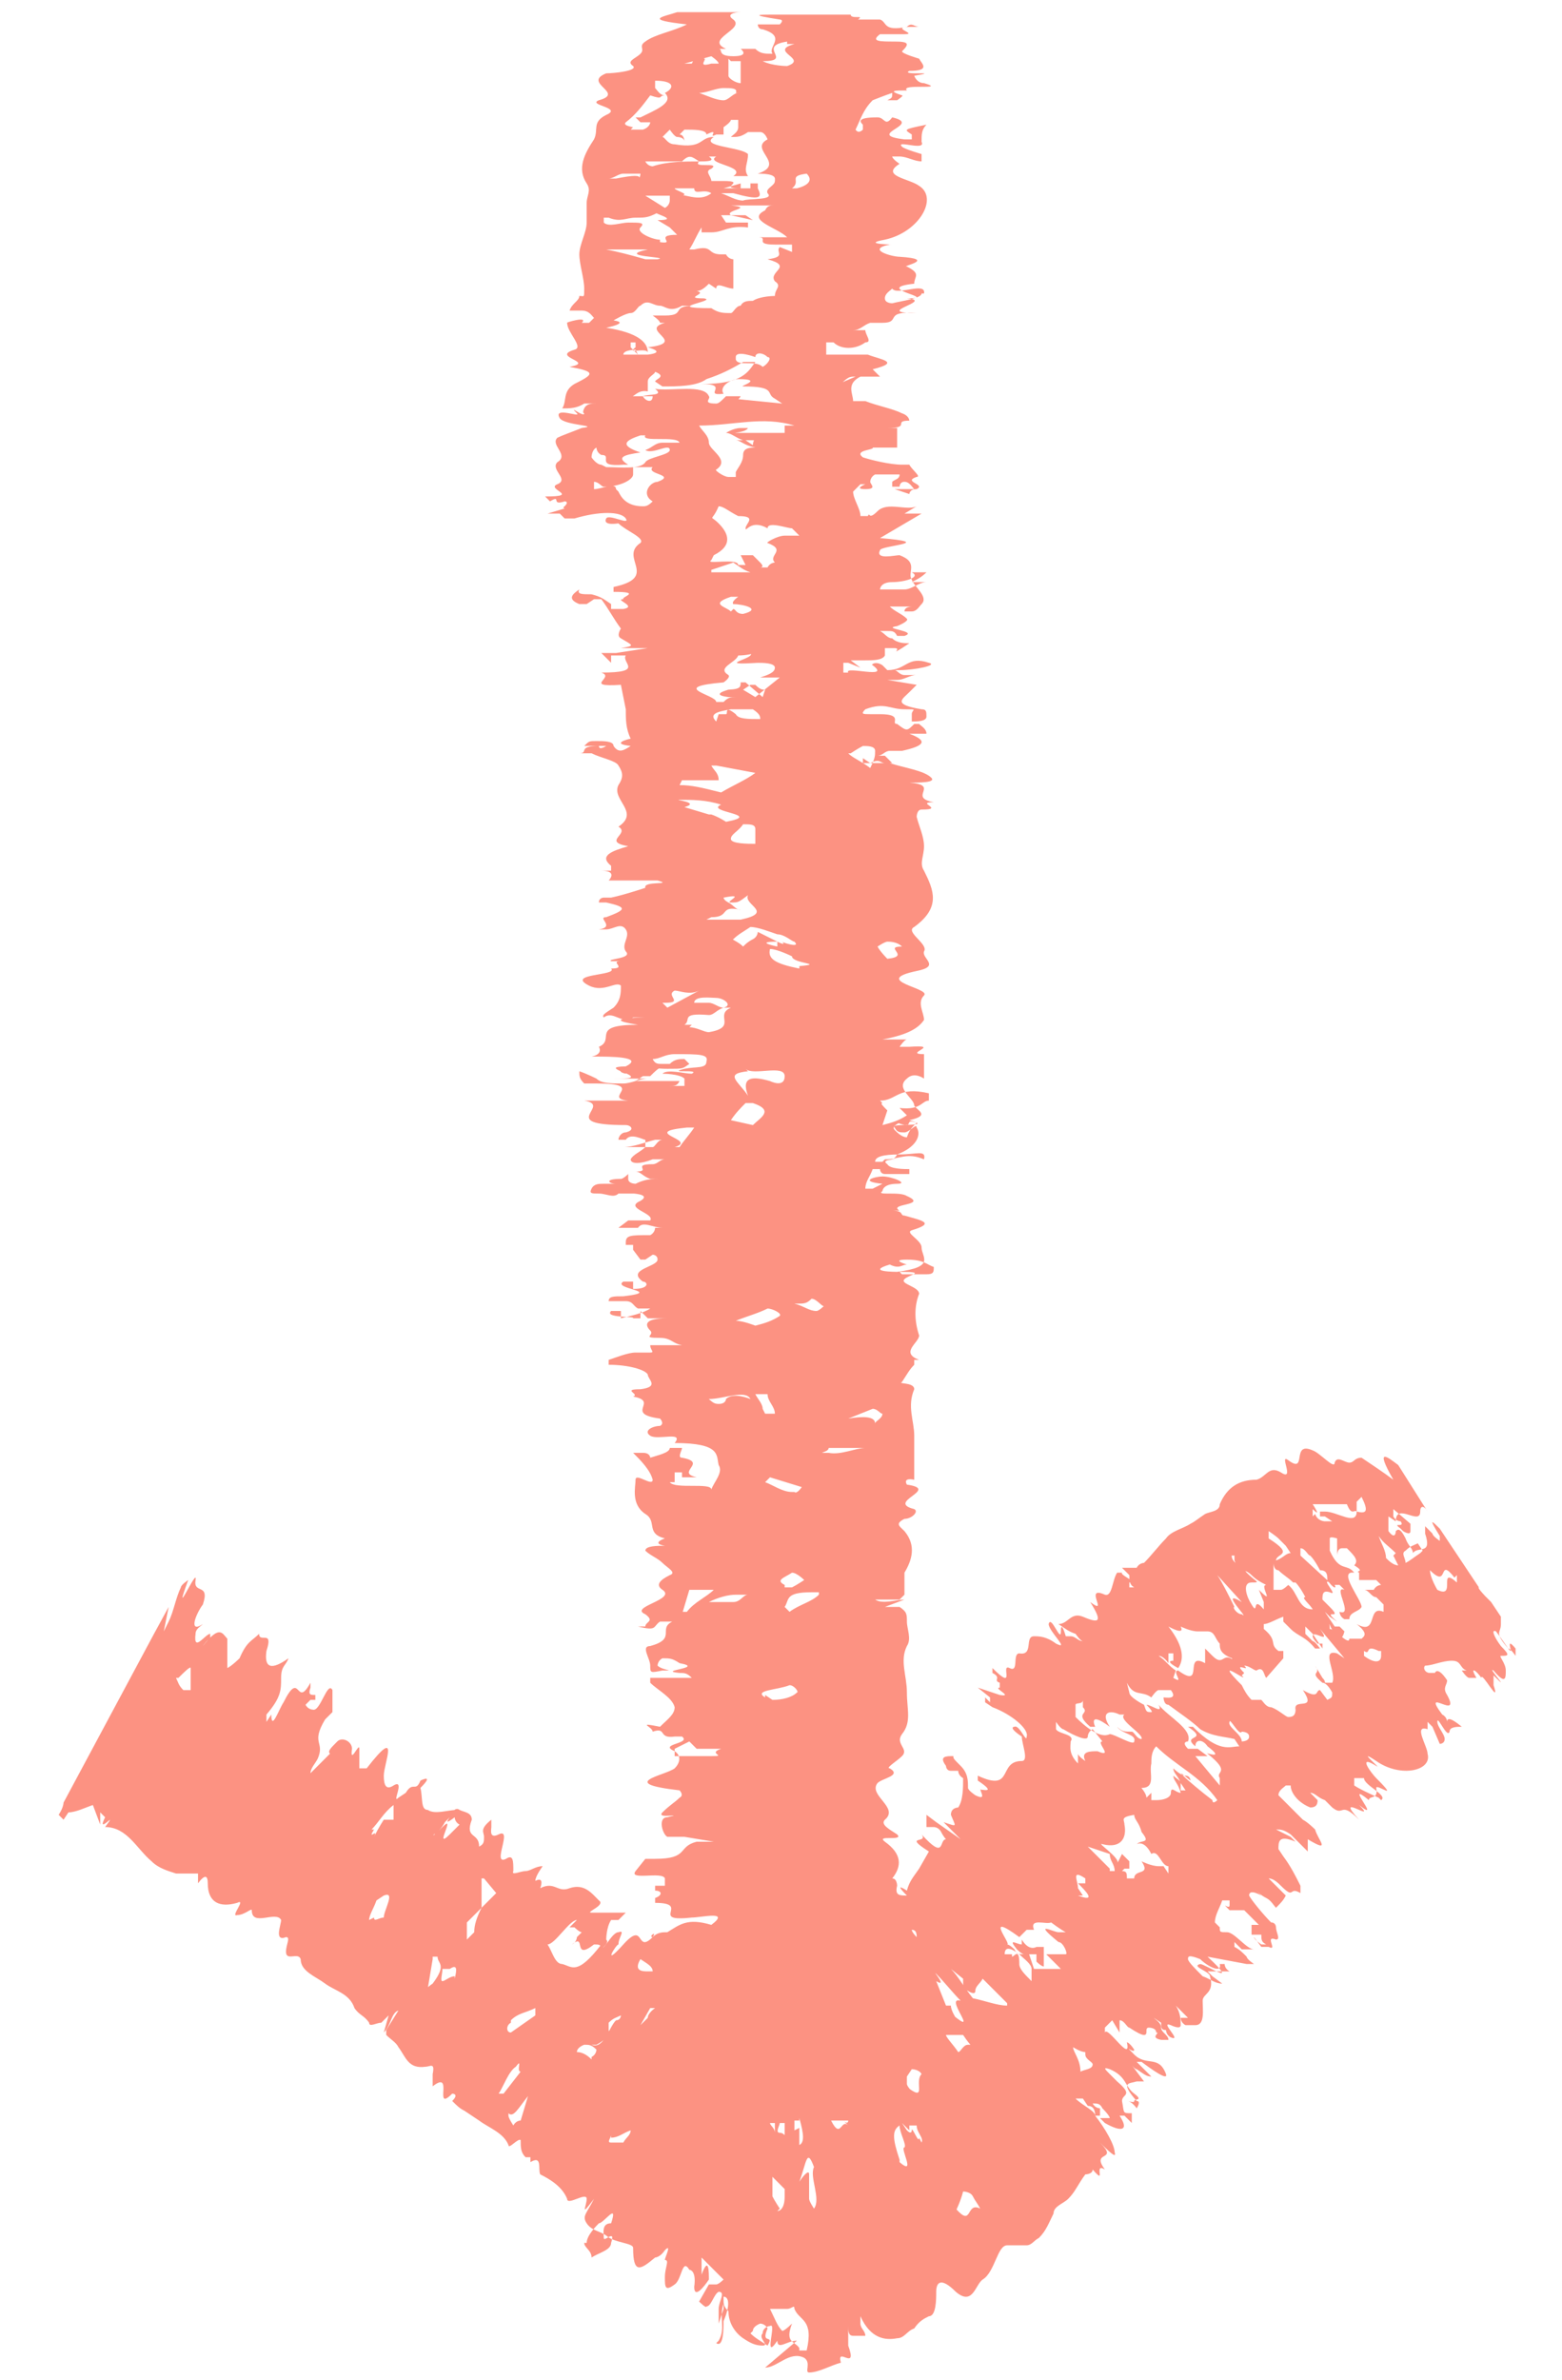 <?xml version="1.0" encoding="UTF-8"?>
<svg id="Layer_1" xmlns="http://www.w3.org/2000/svg" xmlns:xlink="http://www.w3.org/1999/xlink" version="1.1" viewBox="0 0 63.9 97.3">
  <!-- Generator: Adobe Illustrator 29.6.1, SVG Export Plug-In . SVG Version: 2.1.1 Build 9)  -->
  <defs>
    <style>
      .st0 {
        fill: none;
      }

      .st1 {
        fill: #fc9282;
      }

      .st2 {
        clip-path: url(#clippath);
      }
    </style>
    <clipPath id="clippath">
      <rect class="st0" x=".2" width="63.7" height="97.3"/>
    </clipPath>
  </defs>
  <g id="_x39_3b06e56cb">
    <g class="st2">
      <path class="st1" d="M31.3,96.8c.5,0,1-.7,1.6-.4.3.2,0,.6.2.6.4,0,.9-.3,1.3-.4-.2-.7.7.4.3-.7,0-.2,0-.5,0-.8,0,.2,0,.4.2.4h.5c0-.2-.2-.3-.2-.5s0-.2,0-.3h0c.4.9,1,1,1.5.9.3,0,.4-.3.7-.4.2-.3.4-.4.6-.5.3,0,.3-.7.3-1,0-.4.2-.6.8,0,.7.6.8-.3,1.1-.5.5-.3.6-1.4,1-1.4s.3,0,.5,0h.3c.2,0,.3-.2.5-.3.3-.3.4-.6.6-1,0-.3.4-.4.6-.6.3-.3.4-.6.7-1,0,0,.3,0,.3-.2.6.7,0-.3.5,0,0,0,0,0,0,0-.6-.8.6-.3-.2-1.1h0c.3.3.7.7.6.4,0-.3-.4-1-.8-1.5,0-.2-.5-.4-.8-.7h.3c0,0,.2.3.2.3.3,0,.3.3.3.4h.2v-.3s-.2,0-.3-.2c.2,0,.3,0,.4.2,0,0,.3.3.3.4q0,0-.2,0h-.2c0,0,.2.2.2.2.7.4,1,.3.6-.3h0c0,0,0,0,.2,0,0,0,.3.3.3.3,0,0,0-.3,0-.4h0c-.4,0-.3,0-.4-.5,0-.3.5-.2-.2-.8,0,0-.2-.2-.3-.3-.2-.2-.3-.3,0-.2.7.3.6.7,1,1s0,.2,0,.3-.2,0-.3,0c.2,0,.4.3.4.3,0,0,.2-.3,0-.3-.7-.8-.3-.7,0-.8h.3l-.3-.4-.3-.4c0,0,.2.3.3.3.3.2.4.3.6.3l-.3-.3c0,0-.2-.2-.3-.3h.2c.4.3,1.1.8,1,.5-.3-.8-.8-.3-1.3-.8s0,0,0-.2c-.2-.3-.3-.3-.3-.3.2.9-.8-.7-.9-.4,0,0,0-.2,0-.2,0,0,.2-.2.3-.3h0c0,0,.3.5.3.5v-.5s0,0,0,0c.2,0,.3.3.4.3.3.2.5.3.6.3.2,0,0-.3.2-.3,0,0,.3,0,.3.2.2,0-.3.2.2.3,0,0,.3,0,.3,0,0-.2-.3-.3-.3-.5s-.2-.3-.3-.4c0,0,.3.2.3.2,0,.2,0,.3.2.3,0,0,0,.2.2.3,0,0,0,0,0,0,.5.2-.5-.7,0-.5,0,0,.4.2.4,0,0-.2,0-.5-.2-.8l.5.5c0,0-.3,0-.3,0,0,0,0,.2.2.3.2,0,.3,0,.4,0,.4,0,.3-.6.3-1,0-.3.5-.3.3-1,0-.2-.8-.4-.4-.5.2,0,1.7,1,.3-.3l1.6.3c0,0,.2,0,.3,0,0,0-.3-.2-.3-.3-.2-.2-.3-.3-.5-.4,0,0,0-.2,0-.2,0,0,0,0,0,0l.3.3h.5c-.3,0-.8-.7-1.1-.7s-.3,0-.3-.2l-.2-.2c0-.3.2-.6.3-.9,0,0,.3,0,.3,0,0,0,0,0,0,.2s-.4-.2,0,.2h.3c0,0,.2,0,.3,0l.6.6h-.3c0,0,0,0,0,.2,0,0,0,0,0,.2h.2s0,0,.2,0c0,.2,0,.3.2.4,0,0,0,0-.2,0,0,0-.3-.2-.3-.3l.3.4h.3c.4.2-.2-.5.3-.3.2,0,0-.3,0-.5,0,0,0-.2-.2-.2-.3-.3-.8-.9-.9-1.1,0-.3.5,0,.5,0,0,0-.2-.2-.3-.3h0c.2.2.3.3.5.4s.3.3.4.4c.2-.2.3-.3.4-.5,0,0-.2-.2-.3-.3l-.4-.4c.2,0,.4.2.5.3.6.6.3,0,.8.3v-.3c-.2-.4-.4-.8-.7-1.2h0c0,0-.2-.3-.2-.3,0-.3,0-.6.7-.3h0c0,0-.2-.2-.2-.2l-.6-.3c.2,0,.3,0,.6.2,0,0,.3.3.4.4,0,0,.2.2.3.3v-.3c0,0,0-.2,0-.2,1,.6.4,0,.3-.4,0,0-.3-.3-.5-.4l-1-1c0-.2.2-.3.3-.4,0,0,0,0,.2,0,0,.3.3.7.8.9.3,0,.3-.2.3-.3h0c0,0-.3-.3-.3-.3.2,0,.3.2.6.3,0,0,.3.3.3.3,0,0,0,0,0,0,.5.4.3-.3,1.1.5-1.1-1.2.8.2,0-.6,1,.8-.7-1.1.4-.2h0c0-.2.4,0,.3-.5,0-.2,1,.6,0-.4-.2-.2-.8-1,0-.5.3.2-.9-.8,0-.2,1,.7,2.3.4,2.1-.3,0-.3-.6-1.2,0-1,0,0,0-.3,0-.3q0,0,.2.2l.3.7c0,0,.2,0,.2-.2,0-.2-.3-.5-.3-.7,0-.3.4.7.5.4,0-.2.3-.2.5-.2q-.6-.5-.6-.2c0,0,0,0,0,0,0,0,0-.2-.2-.3-.9-1.2.8.3.2-.8-.2-.3,0-.4,0-.6-.4-.6-.5-.3-.5-.3h-.2c-.2,0-.3-.2-.2-.3.3,0,.7-.2,1.1-.2s.3.3.6.4h0q0,0-.2,0c0,0,.2.3.3.3,0,0,.3,0,.3,0-.3-.5,0-.3.2,0,0-.3.8,1.2.5.3,0-.2,0-.5,0-.4.8.8-.3-.4,0-.2h0c.5.6.5.3.5,0s-.3-.6-.2-.6c.3,0,.4,0,0-.4-.3-.4-.4-.7-.2-.6,0,0,.3.4.5.7.3.4-.2-.6.3,0,0,0,0,.2,0,.3,0,0,0,0,0,0,0,0-.2-.3-.3-.3-.6-.7-.3-.6-.3-1,0,0,0-.2,0-.3l-.4-.6c0,0-.2-.2-.3-.3.2.2-.3-.3-.2-.3l-1.6-2.4c-.3-.3-.5-.5,0,.3v.2c0,0-.3-.2-.3-.3,0,0-.2-.2-.3-.3,0,0,0,0,0,.3.3.9-.3.5-.5.8,0-.2-.2-.3-.3-.6-.2-.4-.3-.4-.4-.3,0,0,0,.4-.3,0,0,0,0-.4,0-.6l.3.2c0-.8,1,.2,1-.4,0-.3.2-.2.3,0l-1.2-1.9c-.4-.3-1-.8-.2.6,0,0,0,0,0,0-.4-.3-1-.7-1.3-.9-.3,0-.3.2-.5.2s-.5-.3-.6,0c0,.3-.6-.4-.9-.5-.9-.4-.2,1-1,.4-.4-.3.3.9-.3.5-.5-.3-.6.2-1,.3-.7,0-1.2.3-1.5,1,0,.3-.4.3-.6.4-.3.2-.4.3-.6.4-.3.2-.8.3-1,.6-.3.3-.6.7-.9,1,0,0-.2,0-.3.2-.2,0-.4,0-.6,0,0,0,.3.3.3.3,0,.2,0,.4.2.5,0,0,0,0-.2,0,0,0,0-.2,0-.2.4,0-.4-.3-.3-.4h-.2c-.2.3-.2,1-.5.9-.9-.4.2.9-.6.3.5.8.4.9-.3.6-.5-.2-.6.3-1,.3.3.2.4.3.7.4,0,0,.2.3.3.3-.2,0-.3-.2-.5-.2s0,0-.2,0c0,0-.2-.7-.2-.2s-.4-.7-.5-.3c0,.3.9,1.1.3.8-.4-.3-.7-.3-.9-.3-.4,0,0,.8-.6.7-.3,0,0,.8-.4.6-.4-.2.3,1-.7,0v.2h0c.4.2,0,.3.3.4v.2c-.3,0,.6.4,0,.3l-.9-.3.5.4c0,0,0,0,0,.2,0,0,0,0,0,0l-.2-.2c0,0,0,.2,0,.2,0,0,.3.2.3.2.8.3,1.5.9,1.4,1.2,0,.3-.3-.5-.5-.4,0,0-.3,0,.3.4,0,.3.3,1,0,1-1,0-.3,1.3-1.8.6,0,0,0,.2,0,.2.9.6,0,.3.2.4-.3-.2.3.5-.3.2,0,0-.3-.2-.3-.3h0c0-.3,0-.6-.3-.9-.3-.3-.3-.3-.3-.4-.3,0-.6,0-.3.4,0,0,0,.2.2.2h.3c0,.2.2.3.2.3,0,.4,0,.9-.2,1.2,0,0-.3,0-.3.3.2.5.3.5-.3.3h0l.7.7-1-.7-.4-.3v.5c.2,0,.2,0,.3,0,0,0,.2,0,.3.2s.2.3.2.3c-.3,0,0,.9-1-.2,0,0,0,0,0,0,.3.4-.8,0,.3.7l-.4.7c-.2.3-.4.5-.5.9,0,0-.6-.4,0,.2-.3,0-.5,0-.4-.4,0,0,0-.3-.2-.3.4-.5.4-1-.3-1.5-.4-.3.8,0,.5-.3-.3-.2-.7-.4-.5-.6.6-.5-.7-1-.3-1.5.2-.2,1-.3.5-.6-.2,0,.3-.3.5-.5.3-.3-.3-.5,0-.9.4-.5.2-1,.2-1.7s-.3-1.3,0-1.9c.2-.3,0-.7,0-1,0-.3,0-.4-.3-.6,0,0-.3,0-.6,0l.8-.3h0c-.3,0-.9.2-1.2,0h1c0,0,.2-.2.2-.2,0-.3,0-.6,0-.9.3-.5.5-1.1,0-1.7-.2-.2-.4-.3,0-.5.3,0,.6-.3.4-.4-1.2-.3,1.1-.8-.3-1,0,0-.2-.3.3-.2v-1.8c0-.6-.3-1.2,0-1.9,0-.3-.7-.2-.5-.3.2-.3.3-.5.5-.7,0,0,0-.2,0-.2h.2c-.8-.3,0-.7,0-1-.2-.6-.2-1.2,0-1.7,0-.3-.8-.4-.6-.6s1-.3-.3-.3c0,0,0,0,0,0,1.6-.2,1-.6,1-1,0-.3-.7-.6-.4-.7,1-.3.4-.4-.3-.6-.2,0,0-.2-.5-.2-.4,0,.4,0,.3,0-.5-.3,1.2-.2.3-.6-.3-.2-1.3,0-1-.2,0,0,0-.3.6-.3.5,0-.2-.3-.6-.3-.3,0-1,.2,0,.3l-.4.2c0,0-.3,0-.3,0,0-.3.2-.5.3-.8,0,0,.3,0,.3,0,0,0,0,.2.2.2h1s0-.2,0-.2c-.2,0-.8,0-.9-.2-.3-.2.3-.2.6-.2s.3,0,.6,0h-1.2c.2,0,.3,0,.4-.2.8-.3,1-.8.8-1.1,0-.2-.3.2-.5.2s-.3,0-.4-.2c-.3-.2,1.7,0,.6-.3.9-.2.3-.4.2-.6,0-.3-.8-.7-.3-1.1.3-.3.7,0,.7,0,0-.3,0-.6,0-1-.9,0,.8-.4-.6-.3-.3,0-.5,0-.9,0,.2,0,.5,0,.5,0,0,0,.2-.3.3-.3h-.7c0,0-.2,0-.3,0,0,0,0,0,0,0,1.1-.2,1.5-.5,1.7-.8,0-.3-.3-.7,0-1,.3-.3-2.2-.6-.3-1,1-.2.2-.5.3-.8.2-.3-.8-.8-.4-1,1.1-.8.8-1.5.4-2.3-.2-.3,0-.6,0-1,0-.4-.2-.8-.3-1.2,0,0,0-.3.2-.3,1,0-.3-.3.5-.3,0,0,0,0,0,0-1.1-.2.3-.7-1-.8h0c.4,0,1.1,0,.9-.2-.3-.3-1.1-.4-1.7-.6-.3,0-.8,0-1.1,0v-.2c0,0,.3.2.3.2.4-.2.4,0,.6,0h.3l-.3-.3h-.3c.2,0,.3-.2.5-.2s.4,0,.6,0q0,0-.2,0c0,0,0,0-.2,0h.3c.9-.2,1.1-.4.3-.7,0,0,0,0,0,0h.3c.2,0,.4,0,.4,0,0-.2-.2-.3-.3-.4h-.2c-.3.3-.3.3-.7,0-.3,0,.3-.4-.7-.4h-.4c-.3,0-.4,0-.2-.2.8-.3,1,0,1.6,0s.3,0,.3.2,0,.2,0,.3c.2,0,.6,0,.6-.2s0-.3-.2-.3c-1.2-.2-.8-.4-.5-.7,0,0,.2-.2.3-.3l-1.2-.2h0c.2,0,.3,0,.4,0,.3,0,.5-.2.8-.2h-.5c-.2,0-.3-.2-.4-.2,0,0,0,0,.2,0,.6,0,1.6-.2,1.2-.3-.9-.3-.9.3-1.7.3,0,0,0,0-.2-.2-.3-.2-.5,0-.4,0,.8.6-1.2,0-1,.3,0,0-.2,0-.2,0v-.4h.2l.5.2-.4-.3h0c.2,0,.4,0,.6,0,.3,0,.7,0,.8-.2,0,0,0-.3,0-.3,0,0,.3,0,.4,0,.3,0-.2.3.3,0,0,0,.3-.2.3-.2-.2,0-.5,0-.7-.2-.2,0-.3-.2-.5-.3,0,0,.3,0,.3,0,.2,0,.3,0,.4.2,0,0,.2,0,.3,0,0,0,0,0,0,0,.6-.2-1-.3-.3-.4,0,0,.5-.2.4-.3-.2-.2-.5-.3-.7-.5h.9c0,0-.3,0-.3.2,0,0,.2,0,.3,0,.2,0,.3-.2.4-.3.3-.3-.3-.7-.4-1-.2-.3.3-.7-.5-1-.2,0-1,.2-.8-.2,0-.2,2.4-.3,0-.5l1.7-1c0,0,.2,0,.3,0h-.5c-.3,0-.5,0-.8,0,0,0-.2,0-.3,0h.6c0,0,.5-.3.5-.3-.4.2-1.2-.2-1.6.2s-.3,0-.4.2h-.3c0-.3-.3-.7-.3-1,0,0,.2-.2.3-.3,0,0,.2,0,.2,0,0,0-.5.2,0,.2s.2-.2.2-.3c0,0,0-.2.2-.3h1c0,.2-.2.2-.3.3q0,0,0,.2h.3c0,0,0-.2.2-.2.2,0,.3.2.4.3,0,0-.2,0-.3,0h-.5l.6.2c0,0,0-.2.3-.2.4-.2-.6-.3,0-.5.2,0-.2-.3-.3-.5,0,0-.3,0-.3,0-.5,0-1.3-.2-1.6-.3-.4-.3.5-.3.4-.4,0,0-.3,0-.5,0,0,0,0,0,0,0,.3,0,.5,0,.8,0,.3,0,.4,0,.7,0v-.8s-.3,0-.4,0h-.7c.3,0,.5,0,.7,0,1,0,.2-.3.9-.3,0,0,0-.2-.3-.3-.4-.2-1-.3-1.5-.5q0,0-.2,0h-.3c0-.3-.3-.7.3-1,0,0,0,0,0,0h-.2c0,0-.7.3-.7.3.2,0,.3-.3.6-.3,0,0,.4,0,.7,0,.2,0,.3,0,.4,0l-.3-.3c0,0,0,0,0,0,1.2-.3.3-.4-.2-.6h-1.7c0-.2,0-.3,0-.5h.3c.3.3.9.3,1.3,0,.3,0,0-.3,0-.5h0c-.2,0-.3,0-.5,0,.3,0,.4-.2.7-.3h.5c.8,0,0-.5,1.4-.4-1.9,0,.8-.5-.4-.6,1.4,0-1.5-.4.3-.6,0,0,0,0,0,0,0-.3.3-.4-.3-.7-.3,0,1.3-.3-.3-.4-.3,0-1.4-.3-.4-.5.4,0-1.3,0-.2-.2,1.4-.3,2.2-1.7,1.4-2.2-.4-.3-1.6-.4-.8-.9,0,0-.3-.2-.3-.3h.3c.3,0,.6.2.9.2,0,0,0-.3,0-.3s-.7-.2-.8-.3c-.3-.3,1,.2.8-.2,0-.3,0-.5.2-.7-1,.2-.9.2-.6.4,0,0,0,0,0,.2,0,0-.2,0-.3,0-1.7-.2.8-.6-.5-.9-.3.4-.3,0-.6,0-.9,0-.7.2-.6.3,0,0,0,0,0,.2-.2.2-.3,0-.3,0,.2-.4.3-.8.7-1.2,0,0,.5-.2.8-.3h0c0,.2,0,.2-.2.3h.4c0,0,.3-.2.2-.2-.6-.2-.3-.2.2-.2-.3-.3,1.7,0,.7-.3-.3,0-.4-.3-.4-.3,1.2-.2-.6,0-.2-.2,0,0,0,0,0,0,.9,0,.5-.3.4-.5,0,0-.7-.2-.7-.3.3-.3.3-.4-.3-.4s-1,0-.6-.3c0,0,.6,0,1,0,.6,0-.7-.3.3-.3h.3c-.2,0-.3-.2-.5,0-1,.2-.8-.2-1.1-.3,0,0-.2,0-.3,0h-.3c0,0-.3,0-.3,0,.3-.2-.3,0-.3-.2h-3.3c-.4,0-.9,0,.4.2,0,0,.2,0,0,.2,0,0-.3,0-.5,0h-.4c0,0,0,.2.2.2,1,.3.2.7.4,1-.3,0-.5,0-.7-.2-.5,0-.6,0-.6,0,0,0,.4.3-.3.3s-.4-.3-.6-.3c0,0,.3,0,.3,0-.9-.4.8-.8.3-1.2-.3-.2,0-.3.3-.3h-2.6c-.6.2-1.4.3.4.5h0c-.6.3-1.3.4-1.7.7-.3.2,0,.3-.2.5s-.6.3-.3.5c.2.2-.8.3-1.1.3-1,.4.8.8-.3,1.1-.5.2,1,.3.3.6-.6.3-.3.6-.5,1-.4.6-.7,1.2-.3,1.8.2.3,0,.5,0,.8s0,.5,0,.8c0,.4-.3.9-.3,1.3s.2,1,.2,1.4,0,.3-.2.3c0,.2-.3.3-.4.6.2,0,.5,0,.5,0,.3,0,.4.2.5.3l-.2.2c0,0-.3,0-.3,0,.3-.3-.7,0-.6,0h0c0,.4.7,1,.3,1.1-1,.3.9.5-.2.7,1.1.2,1,.3.2.7-.5.3-.3.7-.5,1,.3,0,.6,0,.9-.2.2,0,.3,0,.5,0-.2,0-.4,0-.5.2s0,.2,0,.2c0,.2-.7-.4-.3,0,.2.2-1-.3-.7.2.2.3,1.7.3.9.4-.5.2-.8.3-1,.4-.3.3.5.7,0,1-.3.3.5.7,0,.9-.5.2,1,.5-.5.5l.2.2h0c.5-.3,0,.2.6,0,0,0,.2,0,0,.2-.3.2.8,0,.3,0l-1,.3h1-.5c0,0,.2.2.2.2.2,0,.3,0,.4,0,1-.3,1.9-.3,2.1,0,.2.3-.7-.2-.8,0,0,0-.2.3.5.2.3.3,1.1.6.9.8-.9.6.8,1.4-1.1,1.8,0,0,0,.2,0,.2,1.2,0,.3.2.4.3-.4,0,.6.3,0,.4-.2,0-.3,0-.5,0v-.2c-.3-.2-.4-.3-.8-.4-.4,0-.6,0-.5-.2-.3.2-.5.4,0,.6,0,0,.2,0,.3,0l.3-.2c0,0,.3,0,.3,0,.3.4.5.8.8,1.2,0,0-.2.3,0,.4.5.3.6.3,0,.4,0,0,0,0,0,0h1.1l-1.3.2h-.6c0,0,.4.4.4.4,0,0,0-.2,0-.3,0,0,.3,0,.3,0,.2,0,.4,0,.3,0-.2.3.8.7-1,.7h0c.6.2-.8.6.8.5l.2,1c0,.4,0,.8.2,1.2,0,0-.9.2,0,.3-.3.2-.5.3-.7,0,0-.2-.4-.2-.7-.2s-.3,0-.5.2h.9c0,0-.3.2-.3,0-.9,0-.4.3-.8.3h.5c.4.2,1,.3,1.1.5.2.3.2.5,0,.8-.3.6.9,1.1,0,1.7h0c.5.3-.7.6.4.8-.7.2-1.2.4-.7.8,0,0,0,.2,0,.2h-.4c.6,0,.4.3.3.4h0c.7,0,1.5,0,2,0,.7.2-.6,0-.5.3,0,0-.9.3-1.4.4h-.3c0,0,0,0,0,0,0,0-.2,0-.2.2,0,0,0,0,.3,0,.9.2.8.3,0,.6-.4,0,.4.4-.3.5,0,0,.3,0,.3,0,.3,0,.6-.3.8,0,.2.3-.2.6,0,.9.3.3-.8.3-.6.4,0,0,.3,0,.4,0-.5,0,.3.3-.4.3.3.3-1.9.2-.9.7.6.3,1.1-.2,1.3,0,0,.3,0,.6-.3.9-.3.2-.5.3-.4.4.4-.3.7.3,1.2,0h.4s0,0,0,0c.5,0-2.1,0-.2.3-2,0-.9.6-1.6.9,0,0,.2.3-.3.4h.2c.5,0,2,0,1.2.4,0,0-.5.2,0,.3.3-.4,1-.2,1.7-.2s.6,0,.9-.2c0,0,0,0-.2-.2-.2,0-.4,0-.6.2,0,0-.3,0-.3,0-.2,0-.3,0-.4-.2.3,0,.5-.2.9-.2,1,0,1.4,0,1.3.3,0,.3-.4.2-.9.3-.8.2.7,0,.3.2-.3,0-1-.2-1.2,0,0,0,.7,0,.9.2,0,0,0,.2,0,.3,0,0-.3,0-.6,0,.2,0,.3,0,.4-.2,0,0,0,0,0,0h-1.3c-.2,0-.3,0-.5,0l.3-.2h.3c.2-.2.3-.3.5-.4h-1.2c-.5,0-1,0-.5.2.8.3.3.3-.3.3,0,0,0,0,0,0h1.4c-.3,0-.7.2-1,.2-.5,0-.9,0-1.1-.2,0,0-.4-.2-.7-.3,0,.2,0,.3.2.5,0,0,.3,0,.5,0,2.1,0,.2.6,1.3.7h0c-.3,0-.6,0-1,0h-.8c1.2.2-1.2,1,1.7,1,.2,0,.4.2,0,.3-.2,0-.3.2-.3.3h.3c.2-.3.7,0,.8,0,0,0,0,.2,0,.3-.2.2-.5.3-.6.5,0,.2.4.2.9,0,0,0,0,0,.2,0h.3c-.2,0-.3.2-.5.2-.9,0,0,.3-.7.3.2,0,.3.2.6.3,0,0,.3,0,.4,0-.3,0-.6,0-1,.2,0,0-.3,0-.3-.2s0-.2,0-.2c0,0-.2.2-.3.2-.7,0-.5.2-.2.2.3,0,.7,0,1.1,0-.5,0-1,0-1.6,0-.2,0-.4,0-.5.2s0,.2.3.2.6.2.8,0c0,0,.4,0,.7,0-.3,0,.7,0,.2.3-.7.3.6.5.4.8,0,0,.3,0,.5,0h-.9c0,0-.2,0-.2,0,0,0-.2,0-.3,0l-.4.3h.8c.2-.3.6,0,1,0,0,0-.3,0-.3,0,0,0,0,.2-.2.3-.8,0-1,0-1,.3s0,.2,0,.3q0,0,0-.2h.3c0,0,0,0,0,.2l.3.4c0,0,.2,0,.2,0l.3-.2c0,0,.2,0,.2.2,0,.3-1.3.4-.6.9.2,0,.3.3-.4.3,0,0,0-.2,0-.3,0,0-.2,0-.3,0-.2,0-.3,0-.4,0,0,0,.3,0,.3,0-.5.3,1.7.4,0,.6-.4,0-.6,0-.6.2,0,0,.5,0,.7,0,.3,0,.3.2.5.3h.2c0,0,.3,0,.3,0-.3.2-.8.3-1.2.4h0v-.3c-.2,0-.4,0-.4,0-.3.3,1,.2.9.3h.3v-.3c0,0,.2.2.3.3h.8c-1,0-.9.3-.7.5s-.4.3.4.3c.6,0,.5.4,1.4.3h.5c-.3,0-.6,0-1,0h-1.3c0,.2.2.3,0,.3-.2,0-.4,0-.6,0-.3,0-.8.2-1.1.3,0,0,0,.2,0,.2.8,0,1.5.2,1.6.4,0,.2.5.5-.3.6-.8,0,0,.2-.3.3,1.1.2-.4.7,1.1.9,0,0,.2.2,0,.3-.3,0-.7.2-.4.4s1.4-.2,1,.3c1.9,0,1.7.5,1.8.9.2.3-.2.7-.3,1,0-.3-1.5,0-1.7-.3h.4c0,0-.2,0-.2,0v-.4h.3c0,0,0,0,0,.2,0,0,0,0,.2,0,.2,0,.3,0,.4,0-.9-.2.5-.6-.6-.8-.2,0,0-.3,0-.4-.3,0-.4,0-.5,0,0,.2-.5.3-.8.4,0,0,0-.2-.3-.2h-.6c0,0,.2,0,.2,0,.3.3.7.7.8,1.1,0,.3-.7-.3-.7,0s-.2,1,.4,1.4c.5.3,0,.8.8,1,0,0-.6.2,0,.3-.3,0-.8,0-.8.2.2.2.5.3.7.5.2.2.6.4.3.5-.4.2-.6.4-.3.6.6.4-1.4.7-.7,1,.4.3,0,.3,0,.5,0,0-.3,0-.3,0s0,0,0,0c.8.2.6,0,.9-.2.2,0,.3,0,.5,0,0,0,0,0,0,0-.6.3.2.7-.9,1-.4,0,0,.5,0,.8s0,.3.5.2c.6,0,0,0-.2-.2,0,0,0-.2.2-.3.3,0,.4,0,.7.2,1.1.2-1,.3,0,.4.2,0,.3,0,.5.2-.3,0-.5,0-.8,0-.3,0-.5,0-.9,0,0,0,0,0,0,.2.3.3.9.6,1,1,0,.3-.3.5-.6.8-1-.2-.3,0-.3.2.6-.2.2.3.9.2.4,0,0,0,0,0h.3c.4.3-1,.3-.3.6.3.2.2.5,0,.7-.4.3-2.4.6.2.9,0,0,.2.2,0,.3-.2.2-.4.3-.7.6s1,0,.2.2c-.4,0-.2.7,0,.8.4,0,.6,0,.7,0l1.2.2c-.3,0-.5,0-.7,0-.8.2-.3.7-1.7.7s-.3,0-.4,0l-.4.5c-.3.4,1.1,0,1.2.3,0,0,0,.3,0,.3h0c0,0-.2,0-.2,0h-.2c0,0,0,0,0,0,0,0,0,0,0,.2.3,0,.3.2,0,.3,0,0,0,0,0,.2,1.5,0-.3.8,1.5.6.4,0,1.6-.3.8.3h.4c-.2,0-.4,0-.4,0-1-.3-1.3,0-1.8.3-.2,0-.4,0-.6.2.2-.3-.2,0,0,0-.7.7-.3-.7-1.2.3s-.3,0-.2,0c0-.3.3-.6,0-.5-.3,0-.7,1-.7.5-1,1.3-1.2.9-1.6.8-.3,0-.4-.5-.6-.8.3,0,.9-1,1.2-1l-.3.3c0,0,0,0,.2,0,0,0,.2.2.3.2l-.2.2h0c0,0,0,0,0,0,0,0,0,.2-.2.3.6-.5,0,.7.9,0,.2,0,.3,0,.3.2.2-.2.3-.3.2-.4,0,0,0-.5.2-.8h.3c0,0,.2-.2.3-.3,0,0,0,0,0,0,0,0,0,0-.2,0-.4,0-.9,0-1.2,0-.3,0,.6-.3.3-.5-.3-.3-.6-.7-1.2-.5-.5.2-.6-.3-1.2,0,0,0,.2-.5-.2-.3,0-.2.3-.6.3-.6-.3,0-.5.2-.7.2s-.6.2-.5,0c0-.4,0-.7-.3-.5-.6.3.3-1.3-.3-1-.4.2-.3-.2-.3-.3,0,0,0-.2,0-.3s0,0,0,0c-.5.4-.3.5-.3.7s0,.3-.2.4c0,0,0,0,0,0,0-.6-.6-.3-.3-1.1,0-.3-.3-.3-.5-.4,0,0-.2-.2-.4.3-.3.4.2,0,.2,0,0,0,0,.2.2.3-.2.2-.3.3-.4.4-.7.7.3-.9-.3-.3s-.3.2-.3.3c.2-.2.3-.3.4-.5.2-.2.3-.3.5-.5h0c-.4,0-.9.2-1.2,0-.3,0-.2-.5-.3-.9.6-.6,0-.3,0-.3-.2.5-.3,0-.6.5-.2.3,0,0,0,0l-.3.2c-.3.3.3-.8-.2-.5-.3.2-.4,0-.4-.4,0-.5.7-2.1-.7-.3,0,0-.2,0-.3,0,0-.3,0-.5,0-.8s-.4.7-.3,0c0-.3-.4-.5-.6-.3-.3.3-.4.4-.3.5l-.8.8c0-.2.2-.4.3-.6.3-.7-.3-.6.3-1.6,0,0,.2-.2.3-.3v-.9c-.2-.4-.5.9-.8.8,0,0-.2,0-.3-.2h0c0,0,.2-.2.2-.2h.2c0,0,0-.2,0-.2h0c-.2,0-.3,0-.2-.3v-.2c-.6,1.1-.4-.6-1.1.8-.2.3-.5,1.2-.5.5h0c0,0-.2.3-.2.3,0-.2,0-.3,0-.3.6-.7.6-1,.6-1.5s.2-.5.3-.8c-.7.5-1,.4-.9-.3.3-.9-.3-.3-.3-.7-.3.3-.5.3-.8,1,0,0-.3.3-.5.4,0,0,0-.2,0-.2,0-.3,0-.9,0-1-.2-.2-.3-.6-1,.3,0,0,.2-.3.3-.3,0,0,0-.2,0-.2-.2,0-.7.8-.6,0,0-.2-.4.5,0,0,0-.2.2-.3.3-.4-.6.4-.3-.4,0-.8.3-.9-.4-.4-.3-1s-1,1.9-.3,0c0,0-.3.2-.3.3-.2.4-.3,1-.5,1.4l-.2.4s0,0,0,0l.2-1-.6,1.1-3.7,6.9c0,0,0,.2-.2.5,0,0,0,0,.2.2l.2-.3c.3,0,.7-.2,1-.3h0c0,0,.3.8.3.8,0,0,0,0,0,0,0,0,0,0,0-.2v-.3c0,0,.2.2.2.2-.4.8.6-.4,0,.4.9,0,1.3.9,1.9,1.4.3.3.7.4,1,.5.3,0,.6,0,.9,0,0,0,0,.3,0,.4.3-.4.4-.3.4,0,0,.8.5,1,1.2.8.4-.2-.3.6,0,.5.3,0,.6-.3.6-.2,0,.7,1,0,1.2.4,0,.2-.3.9.2.7.2,0,0,.3,0,.6,0,.4.5,0,.6.3,0,.5.6.7,1,1,.4.3,1,.4,1.2,1,.2.3.4.3.6.6,0,.2.3,0,.5,0l.3-.3-.2.7h0c.3-.3.3-.8.6-.9l-.5.8c0,0,0,.2,0,.2.2.2.4.3.5.5.3.4.4.9,1.1.8.2,0,.4-.2.3.3,0,.3,0,.6,0,.5.9-.7,0,1.1.8.3,0,0,.3,0,0,.3.2.2.3.3.5.4l.6.4c.4.3,1,.5,1.2,1,0,.2.4-.3.5-.2,0,.3,0,.5.2.7,0,0,0,0,.2,0v.2c.5-.3.3.3.4.5.4.2.9.5,1.1,1,0,.3.8-.3.8,0,0,.3-.3.8.3,0,0,0,0,0,0,0-.3.6-.5.7-.3,1,.2.3.5.3.8.5.3.3,1.1.3,1.1.5,0,1.1.3.9.9.4,0,0,.2,0,.4-.3.3-.3,0,.3,0,.4.2,0,0,.3,0,.7s0,.6.4.3c.3-.2.3-1.1.6-.6,0,0,.3,0,.2.7,0,.5.4,0,.6-.3,0-.3,0-1-.3-.2v-.5c0,0,0-.2,0-.2.3.3.5.5.9.9,0,0-.2.2-.3.2h-.3l-.4.7c0,0,.3.3.3.2.2,0,.3-.5.5-.6.3,0,0,.4,0,.7v.6l.2-.6v-.4c0,.2,0,.3.2.5,0,.5.3.9.6,1.1.3.2.5.3.8.3s-.2-.3,0-.5c0-.2.2-.3.3-.3.3-.2-.3,1.5.3.6,0,.4.4,0,.8,0ZM56.4,73.5c0,0-.7-.3-1-.5,0,0,0-.2,0-.3.2,0,.3,0,.4,0,0,.3,1,.7.7.9ZM50.8,70.8c0,0,.3,0,.3.2,0,.2-.3.2-.3.2,0-.3-.6-.6-.5-.8,0-.2.4.6.5.4ZM56.5,67.5c0,0,0,.2,0,.2h0c0,.3-.3.3-.7,0v-.2c.3.2,0-.3.6,0q0,0,0,0ZM59.6,64.4c0,0,0,.2,0,.3-.8-.7,0,.7-.8.3,0,0-.3-.5-.3-.8.8.8.3-.6,1,.3ZM58.1,63.5c-.3.2-.4.3-.6.4,0-.2-.2-.4,0-.5.2-.2.3-.2.5-.3,0,0,.2.3.2.3ZM57,63.6c0,0,.2.4.2.4-.2,0-.4-.2-.5-.3,0-.3-.2-.6-.3-.9.2.3.4.4.7.7ZM53.7,62c0,0,0-.2,0-.3.4.4,0-.2,0-.2.5,0,1,0,1.4,0,.2.5.3.2.4.3,0-.2,0-.3,0-.4,0,0,0,0,.2-.2.3.6.2.7-.2.6,0,.6-.8,0-1.3,0,0,0-.2,0-.2,0s0,.2,0,.2h.2c0,0,.3.2.3.2,0,0-.3,0-.3,0,0,0-.3,0-.4-.3ZM57.3,62.5c-.4-.3.2,0,0-.3,0,0-.2,0-.3-.2v-.3c0,0,.7.6.7.6v.3c0,.2-.3,0-.3,0ZM51.9,62.8v-.2c0,0,.3.2.4.3l.3.3c0,0,.2.3.2.3-.2,0-.3.2-.6.3h0c0-.3.8-.2-.3-.9ZM50.3,63.6c0,0,0,0,.2,0h0c0,0,0,0,0,.2.2.5.4.3.7.6.2.2.4.3.6.4-.3,0,.4.9-.3.2l.2.5v.3c-.5-.6-.2.3-.5-.2-.2-.3-.4-.9,0-.9s.2,0-.2-.4c-.2-.3-.7-.4-.6-.8ZM53,64.7c.2.2.4.6.4.6-.2,0,.2.3.3.5-.6,0-.6-.7-1-1,0,0-.2.2-.3.2s-.2,0-.3,0c0,0,0-.2,0-.2,0-.3,0-.5,0-.9,0,0,0,.3.2.3.2.2.4.3.6.5.4.5,0,0,0,0ZM50.8,66c-.2,0-.4-.3-.3-.3-.3-.6-.5-1-.7-1.3l1,1.1c-1-.6.4.8,0,.5ZM53.9,66h.2l.2.2c.4,1,.6.9.7.5,0,0,0,0,0,0,0,0-.2-.2-.2-.2,0,0,0,0,0,0h-.2l-.4-.6.2.2.3.2c-.7-.6.3,0-.3-.6,0,0-.3-.3-.3-.3,0-.2,0-.4.3-.3.4.2-.4-.6,0-.4l-1.2-1.1v-.3c.2,0,.3.3.4.3.2.2.4.6.4.6.3,0,.3.2.3.4.2.3.4.4.3.2,0,0,0,0,.2,0l.2.2c-.5-.2.4,1.1-.2.9q0,0,0,0c0,0,0,.2.2.3,0,0,.2,0,.2,0,0-.3.4-.3.5-.5,0-.3-1-1.5-.3-1.4-.3-.4-.6,0-1-.9,0-.3,0-.4,0-.5s.3,0,.3,0c0,.2,0,.3,0,.4s0,.3,0,.3c0,0,0-.3.2-.3h.2c.3.3.5.5.3.7.5.3,0,.2.2.3,0,0,0,.2,0,.3h0c0,0,0,0,.3,0s.3,0,.4,0l.2.2c0,0-.2,0-.3.2h-.4c.2,0,.3.3.5.3,0,0,.3.3.3.3,0,.2,0,.3,0,.3-.7-.3-.2,1-1.1.5.5.4.3.5.2.6,0,0-.4,0-.5,0,0,.3-.6-.4-.8-.4,0-.4-.2-.6-.3-.9ZM48.1,68.3c-.3-.2-.4-.4-.7-.6.2,0,.4.3.4.3v-.4c0,0,0,0,.2,0h0c0,.2,0,.3,0,.3-.4,0,.2.3.2.3.2-.3.3-.8-.4-1.7,0,0,.7.4.5,0,0,0,.4.2.7.2h.4c.3,0,.3.3.5.5,0,.2,0,.4.5.6,0,0,0,.2.2.2h0c-.6-.6-.5.2-1-.3,0,0-.3-.3-.3-.3v.4s0,0,0,.2c-.9-.5,0,1.1-1.1.3-.3,0,.3.6-.2.3ZM50.9,68.4c-.5-.5.3,0,0-.3.2,0,.4.2.5.2.3-.2.3.2.4.3l.7-.8s0-.2,0-.3q0,0-.2,0c-.4-.3,0-.4-.6-.9v-.2c.2,0,.5-.2.8-.3,0,0,0,0,0,.2,0,0,.2.2.3.3.3.3.6.3,1,.8h.2c0,0-.2-.3-.3-.3l-.3-.3v-.3c0,0,.3.3.3.3l.4.6v-.2c0,0-.2,0-.2,0,0,0-.2-.2-.2-.3,0-.3.8.4.3-.3l1,1.2c0,0-.3-.2-.3-.2-.7-.2,0,.8-.2,1.2,0,0,0,0-.2,0s0,0-.2-.2l-.3-.5h0c.3.4-.3.2.3.7.2,0,.4.4.4.4,0,.2,0,.2-.2.3l-.3-.4c-.2,0,0,.4-.7,0,.6.9-.4.3-.3.8,0,.3-.2.3-.3.3s-.4-.3-.7-.4c-.2,0-.3-.2-.4-.3h-.4c-.2-.2-.3-.4-.4-.6-1.3-1.3.4,0,0-.4ZM46.1,68.8c.3.6.6.3,1,.6,0,0,.2-.3.3-.3.2,0,.3,0,.5,0,.3.4-.2.3-.3.3,0,0,0,.3.2.3.4.3,1,.7,1.3,1,.5.3,1,.3,1.4.4h0l.2.3c-.4,0-.8.3-1.9-.8h-.2c.9.6-.3.3.3.8,0-.3.3-.3.5,0,.8.6-.2.2,0,.3,1,.8.3.7.5,1v.3c0,0-1-1.2-1-1.2,0,0,0,0,.2,0h.3l-.4-.3c-.2,0-.3,0-.4,0-.3-.3,0-.3,0-.3.2-.5-.8-1-1.2-1.5.2.4-.3,0-.5,0,0,0,.3.3.2.3-.2,0-.2,0-.3-.3,0,0-.6-.3-.6-.5ZM44,70.2c0,0,0-.4,0-.5s.3,0,.3-.2c0,0,0,.2,0,.3.3.3-.4.2.3.8,0,0,.2,0,.2,0-.2-.5.2-.3.6,0-.4-.6,0-.7.4-.5,0,0,0,0,.2,0-.3.2.8.8.7,1-.2,0-.3-.3-.4-.3-.3,0-.4,0-.6-.2.2.3.8.3.7.6,0,.2-.8-.3-1-.3-.4.2-1-.3-1.4-.7ZM44.1,72.1c-.4-.4-.3-.7-.3-.9.2-.3-.5-.3-.6-.5,0,0,0-.2,0-.3,0,0,.2.3.3.3.5.3,1,.5,1,.3,0,0,0-.2.2-.3l.4.5c-.3,0,.5.7-.2.4-.3,0-.7,0-.5.4,0,0,0,0,0,0,0,0-.3-.2-.3-.3ZM46.9,73.5c0-.2-.3-.5-.2-.4.6,0,.3-.6.4-1,0-.2,0-.5.2-.7.8.8,1.8,1.2,2.5,2.2,0,0-.2.2-.2,0-.4-.3-1-.8-1.2-1-.3-.3.3.2.3.2h0s0-.2-.2-.2c-.2,0-.5-.3-.5-.3,0,.2.2.3.3.6,0,0,.2.3.2.3s0,0-.2,0c0,0,0-.2,0-.3s-.2-.2-.3-.3c0,0,0,0,0,0,0,.2.2.3.3.7,0,0,0,0,0,0-.2,0-.4-.3-.4,0,0,.2-.3.3-.6.3,0,0,0,0-.2,0,0-.3,0-.3,0-.3ZM45.4,76.4l-.9-.9.9.3c0,.3.2.4.2.7,0,0-.2,0-.2,0ZM46,76.4h.2v-.3s-.2-.2-.3-.3l-.2.4h0s-.2,0,0,0c.2-.2-.9-.9-.6-.8.8.2,1-.3.9-.8,0-.2-.2-.3.4-.4h0c0,.2.2.3.3.7.4.5,0,.3-.2.5,0,0,.3-.2.6.4.3-.2.4.5.7.5v.3c0,0-.2-.3-.2-.3,0,0,0,0-.2,0-.3,0-.7-.2-.7-.2.4.6-.3.3-.3.7,0,0-.2,0-.3,0,0-.2,0-.3-.2-.3ZM44.3,77.5l-.2-.3c0-.3-.3-.8.3-.4,0,0,0,.2,0,.2,0,0-.3,0-.3,0,.3.3.8.8,0,.5ZM37.7,12c0,.2-.8.3-1.2.4,0,0-.3,0-.3-.2,0-.2.2-.3.3-.4.2.3,1.4-.3,1.3.2ZM33,7.1h0c.3.3,0,.5-.4.6h-.2c.4-.3-.2-.5.6-.6h0c0,0,.2,0,.2,0ZM30.2,3.8c-.2,0-.4.3-.6.3-.3,0-.7-.2-1-.3.3,0,.7-.2,1-.2s.6,0,.5.2ZM32.2,1.8c0,0,.2,0,.3,0-1.1.3.6.6-.3.9,0,0-.6,0-1-.2,1.3,0-.3-.6,1-.8ZM28.6,2.4c-.2,0-.2,0-.3.2h-.3c0,0,1.1-.3,1.1-.3,0,0,.3.2.3.3,0,0-.3,0-.3,0-.7.2,0-.3-.4-.2ZM29.9,2.5c.2,0,.3,0,.4,0v.9c-.2,0-.5-.2-.5-.3,0-.3,0-.5,0-.7ZM25.9,5.2c0,0-.2,0-.3,0,.7,0-.2,0,0-.2.4-.3.7-.7,1-1.1.6.2.3,0,.6,0-.2,0-.3-.2-.4-.3,0,0,0-.2,0-.3.8,0,.8.3.4.5.4.4-.4.7-1,1,0,0-.2,0-.2,0,0,0,0,0,.2.2h.4c0,0,0,.2-.3.3,0,0-.3,0-.5,0ZM26,7.6c0-.2.7-.6-.8-.3,0,0-.2,0-.3,0,.2,0,.4-.2.6-.2s.3,0,.4,0,.3,0,.3,0c0,.2-.2.4-.3.6h0ZM30.3,7.7c-1,0,.3-.3-.7-.3h-.5c0-.2-.3-.4,0-.5.4-.3-.8,0-.5-.3-.6,0-1.3,0-1.9.2,0,0-.2,0-.3-.2.2,0,.4,0,.6,0,.3,0,.8,0,.9,0,.3-.3.4-.2.7,0,.3,0,.7,0,.4-.2,0,0,0,0,0,0h.3c-.5.3,1.3.4.7.8,0,0,0,0,0,0,0,0,.3,0,.3,0,0,0,.3,0,.3,0-.2-.3,0-.5,0-.9-.3-.3-2-.3-1.4-.7-.6,0-.4.5-1.6.3-.3,0-.4-.3-.5-.3,0,0,.2-.2.3-.3,0,0,.2.3.3.3,0,0,.3,0,.3.2,0,0,0-.3-.2-.3,0,0,0,0,.2-.2.4,0,.9,0,.9.2.6-.3,0,.2.4,0,0,0,.2,0,.3,0,0,0,0,0,0,0s0-.2,0-.3c0,0,.3-.2.3-.3h.3c0,0,0,.3,0,.3,0,.2-.2.3-.3.4.3,0,.4,0,.7-.2.2,0,.4,0,.5,0,.2,0,.3.3.3.3-.8.4.8,1-.4,1.4.8,0,.7.2.7.3,0,.2-.4.3-.3.5.3.3-.8.2-1,.3-.3,0-.6-.2-.9-.3,0,0,0,0,.2,0h.3c1.1.3,1.2.2,1-.2v-.2h-.3v.2h-.2c-.3,0-.6,0-.9,0l.7-.2ZM27.2,8.5l-.8-.5c0,0,.3,0,.3,0,.3,0,.6,0,.9,0,.9,0,0-.2,0-.3.3,0,.9,0,.8,0,0,.3.4,0,.7.2-.5.4-1.1,0-1.7,0,0,0,0,.3,0,.3,0,0,0,.2-.2.3,0,0,0,0,0,0ZM27,9.8c-.3,0-1-.3-.8-.5.2-.2,0-.2-.5-.2-.3,0-.8.2-1,0,0,0,0,0,0-.2h.2s0,0,0,0c.5.2.7,0,1.1,0s.5,0,.9-.2c-.3,0,1,.3,0,.3l.5.3.3.3c-1,0,0,.4-.7.3ZM26.4,10.6c-.7-.2-1.1-.3-1.6-.4h1.7c-1.4.3,1,.3.4.4-.2,0-.7,0-.6,0ZM29.3,11.8c0-.3.4,0,.7,0,0-.4,0-.8,0-1.2,0,0-.2,0-.3-.2,0,0,0,0-.2,0-.6,0-.3-.4-1.1-.2,0,0-.3,0-.2,0,.2-.3.3-.6.5-.9,0,0,0,.2,0,.2h.4c.5,0,.7-.3,1.5-.2v-.2h-.9l-.2-.3c.2,0,.3,0,.4,0l.9.2-.3-.2c0,0-.2,0-.3,0s-.3,0-.3,0c-.3-.2,1-.3,0-.4h1.8c-.2,0-.3,0-.4.2-.8.4.5.7.9,1.1,0,0,0,0-.2,0h-1c0,0,0,0,0,0,.5,0-.2.3.7.3h.7c0,0,0,.3,0,.3l-.5-.2c-.2.2.3.4-.5.5,1.1.3,0,.5.3.9.3.2,0,.3,0,.6,0,0-.6,0-.9.2-.2,0-.4,0-.5.2-.2,0-.3.3-.4.3-.3,0-.5,0-.8-.2-2.1,0,.3-.3-.3-.4-.9,0,.2-.2-.3-.3.2,0,.4-.2.5-.3ZM26.1,14.5c0,0-.3-.3-.3-.3s0-.2,0-.2h.2c0,0,0,.2,0,.2-.4.3.4,0,.5.2,0-.4-.4-.8-1.7-1,0,0,1-.2.3-.3,0,0,.5-.3.7-.3.2,0,.3-.3.4-.3.3-.3.5,0,.8,0,.2,0,.4.3.9,0h.3c0,0,0,0,.2,0-1,0-.3.4-1.2.4s-.5,0-.5,0c0,0,.3.2.3.3,0,0,0,0,.2,0-1.1.3,1,.8-.7,1,0,0,.8.2,0,.3h-1c0-.2.5-.2.5-.2ZM30.1,14.6c0-.3.8,0,.8,0,0-.2.3-.2.5,0,.2,0,0,.3-.2.4-.3-.3-1,0-1.1-.3ZM30,16.6s0,0,0-.2c0,0,.2,0,.3-.2h-.6c-.2.2-.3.3-.4.3-.6,0-.2-.2-.3-.3-.2-.5-1.5-.2-2.2-.3.4.3-.3.2-.5.3h.4c0,.3-.3.2-.4,0-.3,0-1,0-1.1,0,.8.3.7-.3,1.3-.2,0-.2,0-.3,0-.4,0-.2.3-.3.3-.4.5.2,0,.3,0,.4,0,0,.3.2.3.2.6,0,1.4,0,1.8-.3.6-.2,1-.4,1.5-.7h.2c0,0,.3,0,.3,0-.3.4-.5.9-2.2.9h0c1.2,0,0,.5.9.4-.2-.3.3-.6.6-.6,1.1,0,0,.3.2.3,1.4,0,.9.3,1.3.5l.3.2-2-.2ZM32.1,17.4c0,0,0,.3,0,.3-.6,0-1.5,0-1.9,0-.4,0,.3,0,.4-.2,0,0,0,0,0,0h-.3c-.3,0-.6.2-.6.2.2,0,.4.2.7.3,0,0,.3,0,.4,0s0,0,0,.2q0,0-.3-.2h-.4s-.2,0,0,0c.2,0,.3.2.8.3,0,0,0,0,0,0-.2,0-.5,0-.5.3,0,.3-.2.5-.3.7,0,0,0,0,0,.2,0,0-.3,0-.3,0-.2,0-.6-.3-.5-.3.6-.4-.3-.8-.3-1.1,0-.3-.3-.5-.4-.7,1.4,0,2.6-.4,3.9,0ZM24.6,19c-.2,0-.4-.3-.4-.3,0,0,0-.3.2-.4,0,0,0,.2.2.3.5,0-.3.5.9.4,0,0,.3,0,.2,0-.5-.3-.2-.4.5-.5-.9-.3-.6-.5,0-.7h.2c-.2.3,1.3,0,1.4.3h-.7c-.3,0-.4.2-.7.3.3.2,1-.3,1,0,0,.2-.9.3-1,.5-.2.3-1,.2-1.6.2ZM25.2,20c0-.3-.6,0-.9,0,0,0,0-.2,0-.3.2,0,.3.2.4.2.7,0,1.2-.3,1.2-.5s0-.3,0-.3h.8c-.3.3,1,.3.2.6-.3,0-.7.5-.2.8h0c-.2.2-.3.2-.4.2-.7,0-.9-.4-1-.6ZM29.2,22.7c.8-.4.6-.9.2-1.3s-.3,0,0-.7c0,0,0,0,0,0,.2,0,.4.2.8.4.8,0,.3.3.3.5s.2-.4.9,0c0-.3.8,0,1,0l.3.3c-.2,0-.3,0-.4,0h-.2c-.3,0-.8.3-.7.3.8.3,0,.5.3.8,0,0-.2,0-.3.2h-.3c0,0,.2,0,0-.2l-.3-.3h-.5l.2.4h0c0,0-.3,0-.3,0,0-.3-1.4,0-1.1-.2ZM29.1,23.3l.9-.3c.3.2.4.3.7.4h-1.6ZM36,24.1c0,0,0-.3.5-.3.5,0,1.2-.2.8-.4,0,0,.2,0,.3,0s.3,0,.3,0c-.2.2-.4.3-.6.4h-.3c0,0,.2,0,.3,0h.6c-.3,0-.6.3-.9.3-.5,0-1,0-1,0ZM29.9,25c-.2-.2-.9-.3,0-.6,0,0,.3,0,.3,0,0,0-.3.2-.2.3.4,0,1.2.2.4.4-.3,0-.3-.2-.4-.2ZM31.2,28.5l-.7-.6c0,0-.2,0-.2,0,0,.2,0,.3-.7.3,0,0,.3,0,.2,0,0,0-.8.2,0,.3h.3c-.2,0-.3,0-.5.2h-.3c0-.3-2-.6.3-.8,0,0,.3-.2.2-.3-.5-.3.3-.5.4-.8,0,0,.6,0,.9-.2-.2,0-.3,0-.4.2-.2.2-1.3.4.3.3.2,0,.7,0,.7.2,0,.2-.3.3-.6.4,0,0-.2,0-.2,0h1c0,0-1,.8-1,.8l-.5-.3.3-.2h.2c.2.2.3.2.4.2ZM29.3,29.5c-.3-.3,0-.4.6-.5.3,0,.8,0,.9,0,.3.2.3.3.3.4-.5,0-.9,0-1-.2-.5-.4-.3,0-.4,0,0,0-.2,0-.3,0q0,0,.2,0t-.2,0ZM34.8,30.8c0,0,.3-.2.5-.3.2,0,.5,0,.5.2,0,.2,0,.3-.2.7-.4-.3-.7-.4-.9-.6ZM27.9,31.9h.8c0,0,0,0,0,0,.2,0,.3,0,.4,0,.2,0,.3,0,.3,0,0-.3-.2-.4-.3-.6h.2l1.6.3c-.4.3-.9.5-1.4.8-.8-.2-1.2-.3-1.7-.3ZM29,33.3l-1-.3c.7-.2-.5-.3-.2-.3.5,0,1.1,0,1.7.2-.7.3,1.8.4.2.7,0,0-.3-.2-.6-.3h0ZM29.9,34.3c0-.2.3-.3.5-.6.3,0,.5,0,.5.2,0,.2,0,.4,0,.6-.3,0-1,0-1-.2ZM29.1,37.5c.8,0,.3-.5,1.2-.3-.2,0-.3-.2-.5-.3s-.2-.2-.2-.2c1-.2,0,.2.3.2s.3,0,.7-.3c-.2.4,1.1.7-.3,1-.4,0-.9,0-1.4,0,.2,0,0,0,0,0ZM31.8,38.7c0,0-1-.2,0-.2h0c0,0-.8-.4-.8-.4,0,0,0,.2-.2.3s-.3.2-.4.3c-.2-.2-.5-.3-.4-.3.2-.2.4-.3.7-.5.3,0,.8.2,1.1.3.3,0,.6.3.7.3.3.3-.6,0-.5,0,0,0,.2.2-.2,0ZM35.9,38.7c0,0,.3-.2.4-.2s.4,0,.6.2c-.8,0,.4.4-.6.5,0,0-.3-.3-.4-.5ZM32.7,39.6c-1-.2-1.3-.4-1.2-.8.3,0,.9.3.9.3,0,.3,1.4.3.3.4,0,0,0,0,0,0ZM27.2,41c.8,0,0-.3.4-.5.2,0,.6.2,1,0l-1.3.7-.2-.2ZM28.3,41.9h-.3c.3-.2-.2-.5,1-.4.2,0,.3-.2.6-.3-.2,0-.4-.2-.6-.2-.3,0-.6,0-.6,0,0-.3.7-.2.9-.2.3,0,.7.3.3.4,0,0,.2,0,.3,0h0c-.7.3.3.8-.9,1-.2,0-.5-.2-.8-.2ZM30.5,43.7c.3.3,1.6-.2,1.6.3s-.6.2-.6.2c-.7-.2-1.2-.2-.9.6-.4-.6-1-.9,0-1ZM36,45c.7,0,.7-.6,2-.3,0,0,0,.2,0,.3-.3,0-.3.4-1.2.3,0,0,.3.3.3.3-.3.2-.6.3-1,.4l.2-.6c-.2-.2-.3-.3-.2-.3ZM29.9,45.8c.2-.3.4-.5.6-.7h.3c.9.3.3.6,0,.9,0,0-.9-.2-.9-.2ZM36.7,45.9c.8.3.2-.2.8,0-.2.2-.3.3-.4.6-.2,0-.4-.2-.5-.3s0-.2.2-.3ZM28.1,46.1c0,0,.3,0,.3,0-.2.3-.4.5-.6.8,0,0-.2,0-.2,0,1-.3-1.5-.6.5-.8ZM25.5,46.9c.4,0,.9-.2,1.3-.3,0,0,.3,0,.3,0-.2,0-.3.3-.4.3-.4,0-.9,0-1.2,0ZM36.1,47.5h-.3c0-.2.3-.3,1-.3s1.1-.2,1,.2c-.7-.3-1,0-1.6,0,.3,0,.3,0,0,0ZM36.8,52c-.2,0-1.4,0-.4-.3.4.2.5,0,.7,0,0,0-.7-.2,0-.2s.8.2,1.1.3c0,.2,0,.3-.3.3h-1ZM32.6,53.3c.3,0,.4,0,.6-.2.2,0,.4.3.5.3,0,0-.2.2-.3.2-.3,0-.5-.2-.9-.3ZM30.1,54c.5-.2.9-.3,1.3-.5.2,0,.6.2.5.3-.3.2-.6.3-1,.4,0,0-.5-.2-.8-.2ZM28.7,57.2h.3c.6,0,1.5-.4,1.7,0,0,0-.7-.3-1,0,0,0,0,.2-.3.2s-.3-.2-.6-.3ZM31.2,57.6c0-.2-.2-.4-.3-.6,0,0,.2,0,.3,0h.2,0c0,.3.3.5.3.8h0c-.3,0-.4,0-.4,0ZM34.7,58l1-.4c.2,0,.3.2.4.2,0,.2-.3.3-.3.4,0-.3-.5-.3-1.1-.2ZM34,59.2h1.2c0,0,0,0,.2,0-.4,0-1,.3-1.5.2-.6,0,0,0,0-.2ZM32.4,61c-.4,0-.8-.3-1.1-.4,0,0,0,0,.2-.2l1.3.4c0,0-.2.3-.3.2ZM32.1,64.8c-.4-.2,0-.3.3-.5.2,0,.5.3.5.3s-.3.2-.5.3c-.2,0-.3,0-.3,0ZM33.5,65.2c-.3.3-.8.4-1.2.7l-.2-.2c.2-.3,0-.6,1.1-.6,0,0,.3,0,.3,0ZM30.6,65.2c-.2,0-.3.3-.6.3-.2,0-.5,0-1,0,.4-.2.8-.3,1.1-.3h.4ZM27.9,66l.3-1c.3,0,.6,0,1,0-.3.3-.8.5-1.1.9h-.2ZM31.3,69.4c-.5-.3.5-.3,1-.5.2,0,.4.3.3.3-.2.2-.6.3-1,.3l-.3-.2ZM27.6,71.5l.6-.3c0,0,.2.2.3.3,0,0,.3,0,1,0-.6.2.3.3-.4.3s-1,0-1.5,0ZM7.3,68.6c.2-.2.5-.5.5-.4v.9c0,0-.3,0-.3,0-.2-.2-.2-.3-.3-.5ZM15.2,74.8c.3-.3.5-.7.9-1v.6c-.2,0-.3,0-.4,0,0,0-.2.3-.4.7.2-.4-.3.2,0-.3ZM19.8,76.8h0c0,0,.5.6.5.6l-.6.6v-1.2ZM15.1,78.5c0-.2.2-.5.3-.8l.3-.2c.5-.2,0,.6,0,.9-.2,0-.4.2-.4,0ZM19.1,78.6c0,0,.3-.3.6-.6-.2.4-.3.7-.3,1l-.3.3c0-.2,0-.4,0-.6ZM37.6,87.4c0,.3-.3-.5-.3-.3,0,0,0,.2-.2,0,0,0-.2-.3-.2-.3h0c0,0,0,0,.3.3,0,0,0,0,0,0,0,0,0-.2,0-.2h.3c0,.3.3.5.2.7ZM34,86.7h.5q0,0,.2.2h0c-.3-.3-.3.6-.7-.2ZM37.1,84.3q0,0,.2,0,0,0-.2,0v-.2c0,0,0,0,0,0ZM41.4,79.9c0,0-.2,0-.3,0h0,0c0-.3.2-.3.6,0,.2.2.5.4.5.6,0,.2,0,.3,0,.5-.3-.3-.5-.5-.5-.7,0-.7-.2-.3-.3-.3ZM26.8,82.1c0,0-.3.2-.3.4,0,0-.3.3-.3.3l.4-.7h0c0,0,0,0,.2,0ZM26,86.3c.2,0,.3,0,0,0ZM32.1,86.8c0,0,0,.2,0,.3,0,0,0,0,0,0v-.3h0v.4c0,.2,0,0-.2,0s0-.3,0-.4ZM34.5,86.7h.2c0,0,0,.2-.2,0ZM37.3,85.5c0,0-.2-.2-.2-.3h0c0,0,0-.3,0-.3l.2-.3c0,0,.3,0,.4.2-.3.3.2,1.1-.5.6ZM44.4,84c0,.2.3.3.3.4,0,.2-.3.2-.5.3,0-.5-.3-.8-.3-1,0,0,.3.2.5.2ZM39.6,83.6c-.2,0-.3.3-.4.3-.2-.3-.5-.6-.5-.7.2,0,.4,0,.7,0,.2.3.3.4.3.4ZM39.1,82.5s-.2-.3-.2-.5h-.2c0,0-.4-1-.4-1,.5.3-.2-.5,0-.3.3.3.7.8,1,1.1-.7-.2.8,1.5-.3.6ZM41.2,82c-.4,0-.9-.2-1.4-.3-.4-.5-.6-.9-.9-1.2l.5.4v.2c0,0,0,.2.2.3,0,0,.3.2.3,0,0-.2.2-.3.3-.5h0c0,0,1,1,1,1ZM49.1,80.1c.3.3.9.6.8.2h.2c0,.2.2.3.2.3-.2,0-.4,0-.7,0,0,0,0,0-.2,0l.2.2.4.3c-.3,0-.5-.2-.8-.3-.3-.3-.6-.6-.6-.7s0-.2.5,0ZM42,78.9c0,0,.3,0,.3,0-.2-.5.5-.2.7-.3,0,0,.4.3.6.4,0,0-.3,0-.3,0-.2,0-1.1-.5,0,.4.2,0,.4.5.3.5-.2,0-.4,0-.6,0q0,0-.2,0l.2.2.4.4h-1.1c0,0-.2-.6-.2-.6h.3c0,.2,0,.2,0,.3,0,0,.2.2.3.2v-.8c-.2,0-.3,0-.3,0,0,0-.3.2-.6-.3,0,0,0,.2,0,.2-.2,0-.6-.3-.2.2,0,0,.2.2.3.2-.2,0-.3,0-.4-.2,0,0-.2-.2-.3-.2.2,0-1-1.4.5-.3ZM37.5,78.2h0,0ZM37.3,78.9c0,0,0,0,0,0,.2,0,.2.2.2.3,0,0-.2-.2-.2-.3ZM26.5,80.6c-.2,0-.6,0-.3-.5.3.2.5.3.5.5,0,0-.2,0-.3,0ZM18.6,80.8c-.2,0-.4.2-.5.2s0-.3,0-.5c0,0,.2,0,.3,0,.3-.2.3,0,.2.4ZM17.7,80c0,0,.2,0,.2,0,0,.3.4.3-.2,1.1,0,0-.3.2-.2.2l.2-1.2ZM20.9,82.6c.3-.3.6-.3,1-.5,0,0,0,.2,0,.3l-1,.7c-.2,0-.2-.3,0-.4ZM24.4,83.6c0,0,.6-.3.5-.6,0,0,0,0,0-.3.2-.2.3-.2.5-.3,0,0,0,.2-.2.2-.3.3-.5,1.2-1,1ZM24.2,84.2c-.2-.2-.4-.3-.6-.3h0c0-.2.3-.3.3-.3.2,0,.3,0,.5.2,0,0,0,.2-.2.3ZM21.1,84.5c.3-.4,0,.2.2.2l-.7.9s0,0-.2,0c.2-.3.4-.9.7-1.1ZM20.8,86.4c.2.2.4-.2.8-.7l-.3,1c-.2,0-.3.2-.3.2,0,0-.2-.3-.2-.4ZM31.4,86.8h.3c0,.2,0,.4,0,.4,0-.2-.2-.3-.2-.4ZM25,87.4c.3,0,.5-.2.8-.3,0,.2-.2.3-.3.5-.2,0-.3,0-.5,0s0-.2,0-.3ZM32.5,87.1c-.2-.8,0,.7,0,.3,0-.2,0-.4,0-.7h.2c0,.2,0,.3,0,.3,0,0,0-.2,0-.2q0,0,0-.2h0c.2.7.2,1,0,1.1,0,0,0-.3,0-.7ZM36.8,88.3c-.3-.9-.3-1.2,0-1.4,0,.3.3.8.2.9-.2,0,.5,1.2-.2.6h0ZM31.9,90.3c0,0-.2-.3-.3-.5,0,0,0-.3,0-.4,0-.2,0-.4,0-.4.2.2.3.3.5.5v.3c0,.5-.2.6-.3.6ZM33.1,89.8c0-.3,0-.7,0-.9,0-.2-.2,0-.4.3.3-.8.3-1.4.6-.6-.2.4.3,1.3,0,1.7,0,0-.2-.3-.2-.4ZM39.1,90.4c0,0,.2-.4.3-.8,0,0,.3,0,.4.2s.2.3.3.5c-.6-.3-.3.8-1,0ZM24,91.7c0-.3.4-.7.5-.8.2,0,.8-.9.5,0-.4,0-.3.4-.3.6s.5-.4.3.2c0,.3-.5.4-.8.6,0-.3-.3-.4-.3-.6ZM29.4,95.7c.3-.5,0-1,.2-1.5,0,.2,0,.3,0,0v-.3c.2,0,.3.3,0,1,0,.3,0,1.1-.3.9ZM30.8,95.3c0-.2.3-.3.3-.3s.2,0,.3.2c-.3.7.3.2,0,.7-.3-.2-.5-.3-.7-.5ZM32.7,96c-.2-.3-.6-.2-.3-1,0,0-.3.3-.4.3-.2-.2-.3-.5-.5-.9.3,0,.5,0,.7,0s.3-.2.3,0c.2.5.8.4.5,1.7,0,0-.2,0-.3,0Z"/>
    </g>
  </g>
</svg>